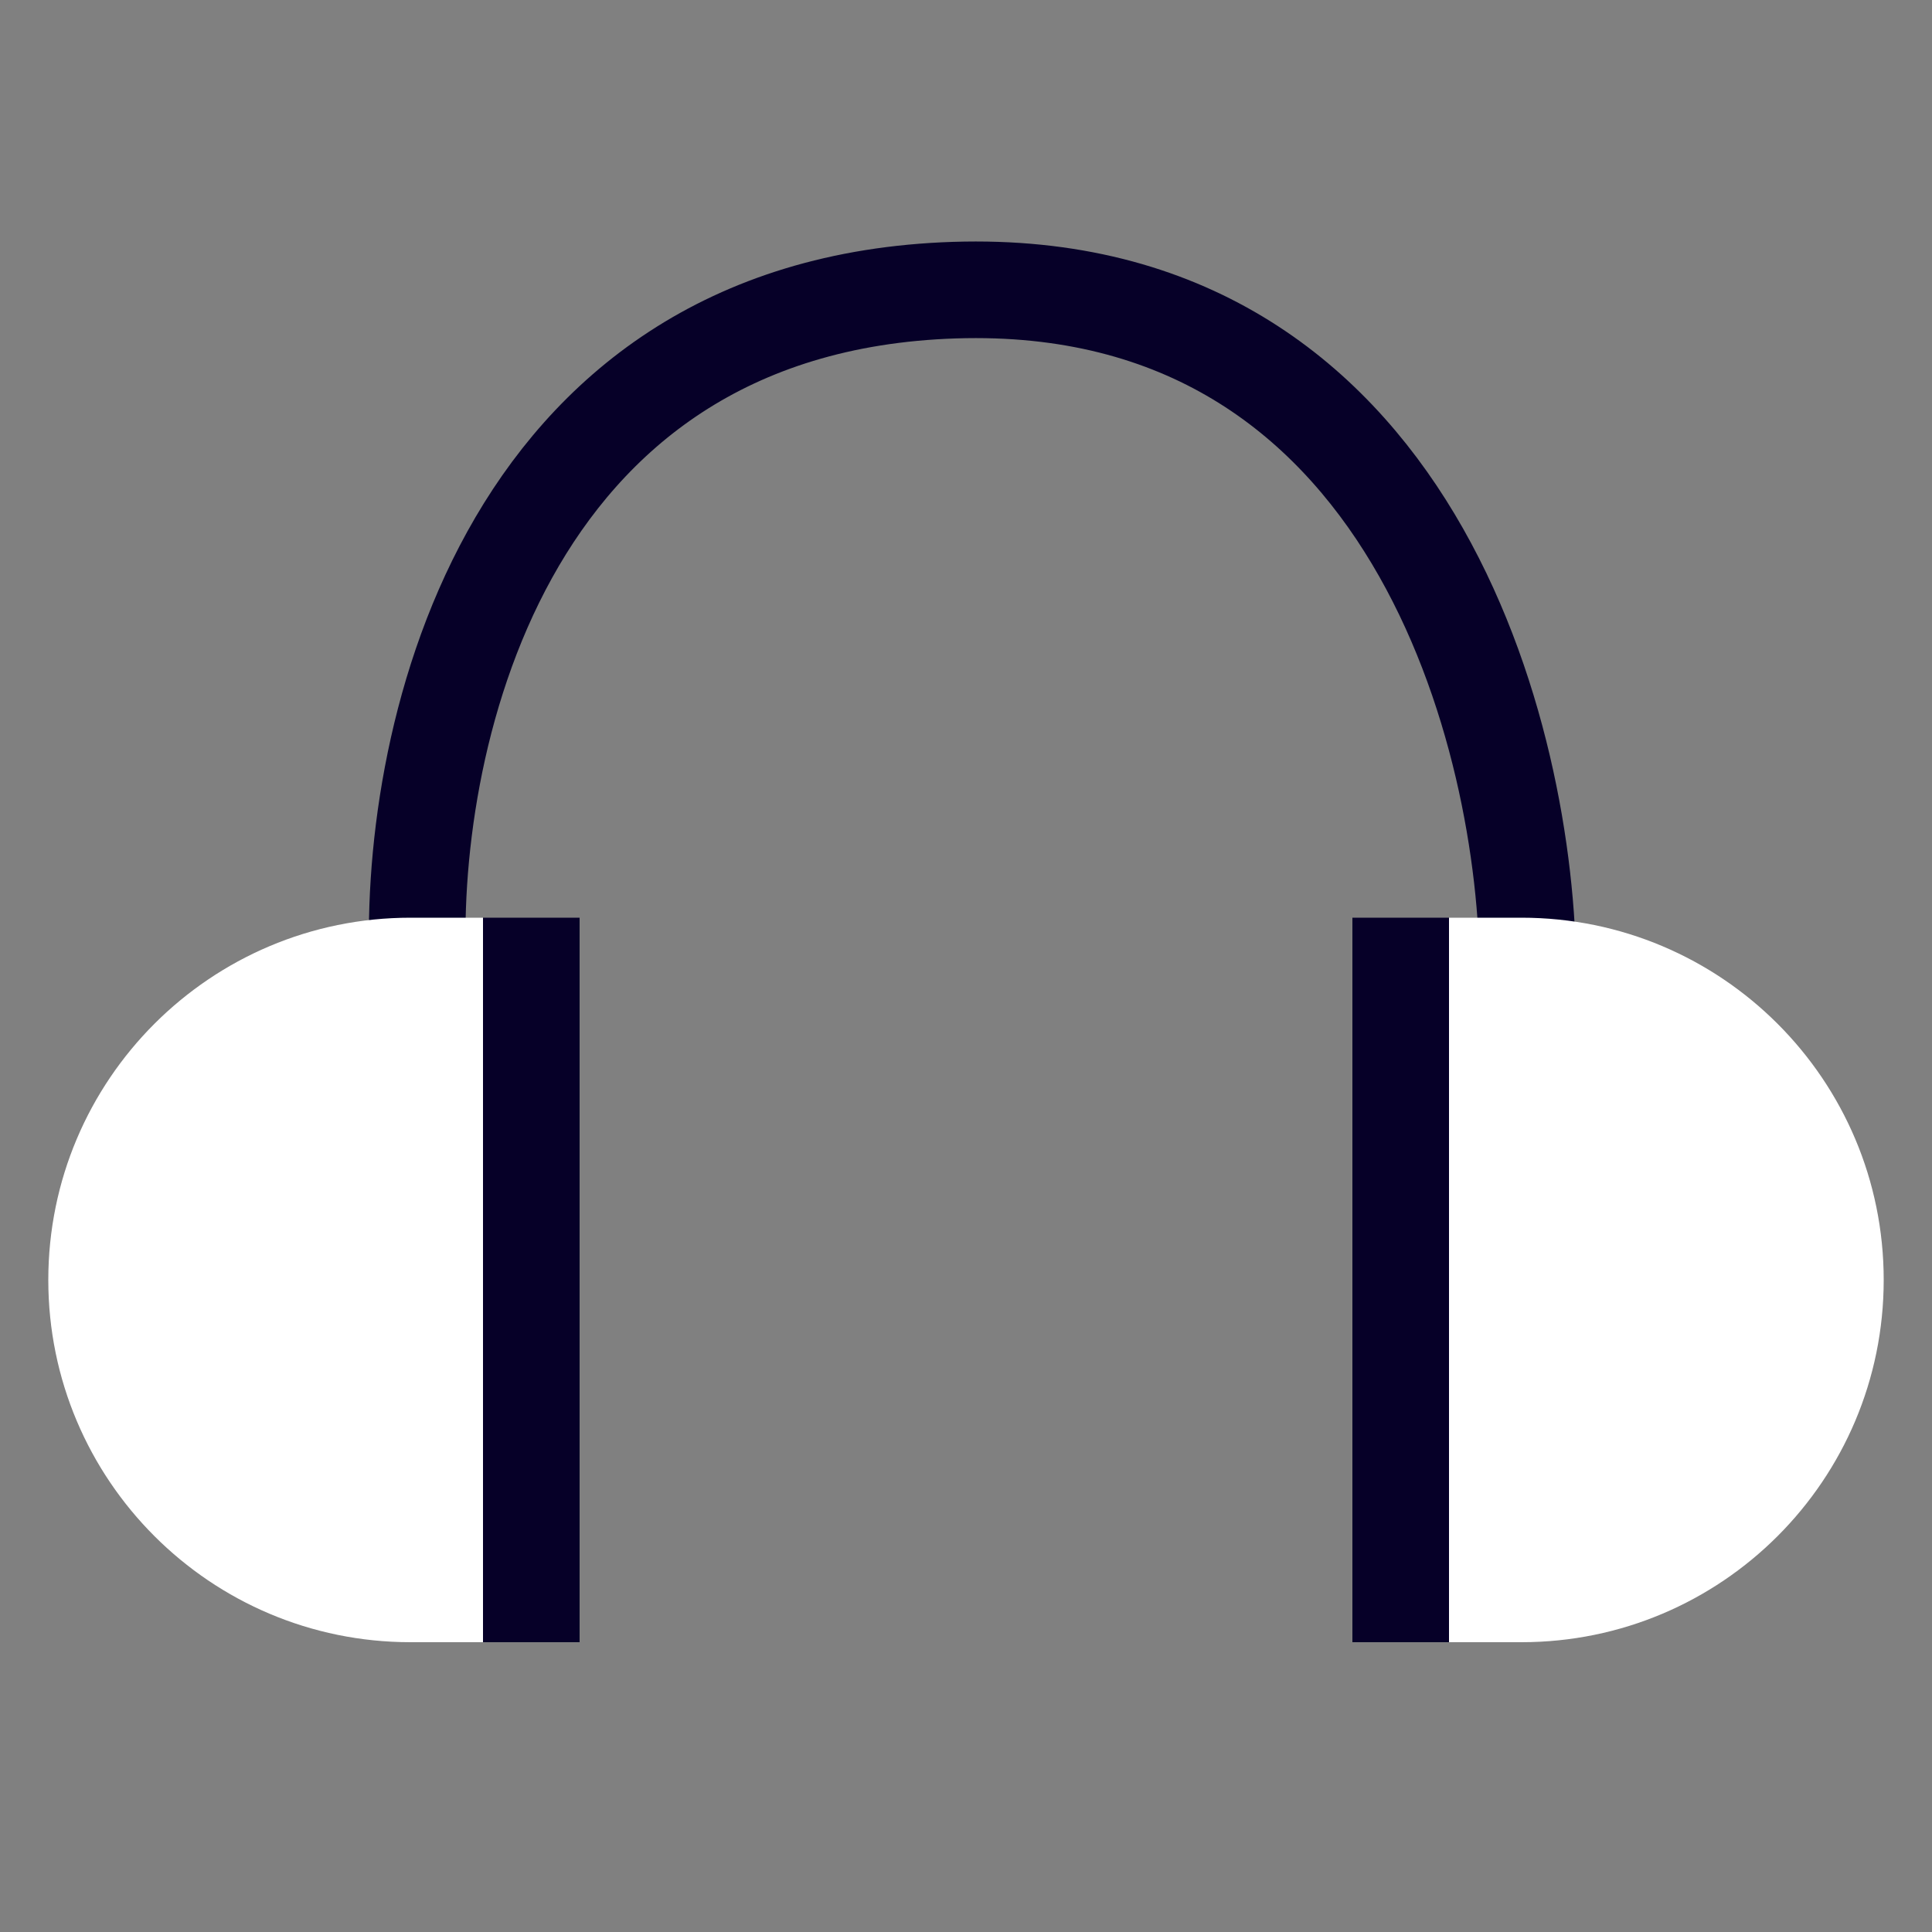 <svg width="40" height="40" viewBox="0 0 40 40" fill="none" xmlns="http://www.w3.org/2000/svg">
<rect x="0" y="0" width="40" height="40" fill="#808080" stroke="none"/>
<path d="M8.659 20.174C8.403 15.58 10.267 6.313 19.763 6.007C29.259 5.701 31.633 15.324 31.633 20.174" stroke="#060028" stroke-width="2"/>
<path d="M10 19H8.5C4.358 19 1 22.358 1 26.5C1 30.642 4.358 34 8.5 34H10V19Z" fill="white"/>
<rect x="10" y="19" width="2" height="15" fill="#060028"/>
<path d="M30 19H31.5C35.642 19 39 22.358 39 26.5C39 30.642 35.642 34 31.5 34H30V19Z" fill="white"/>
<rect width="2" height="15" transform="matrix(-1 0 0 1 30 19)" fill="#060028"/>
</svg>
